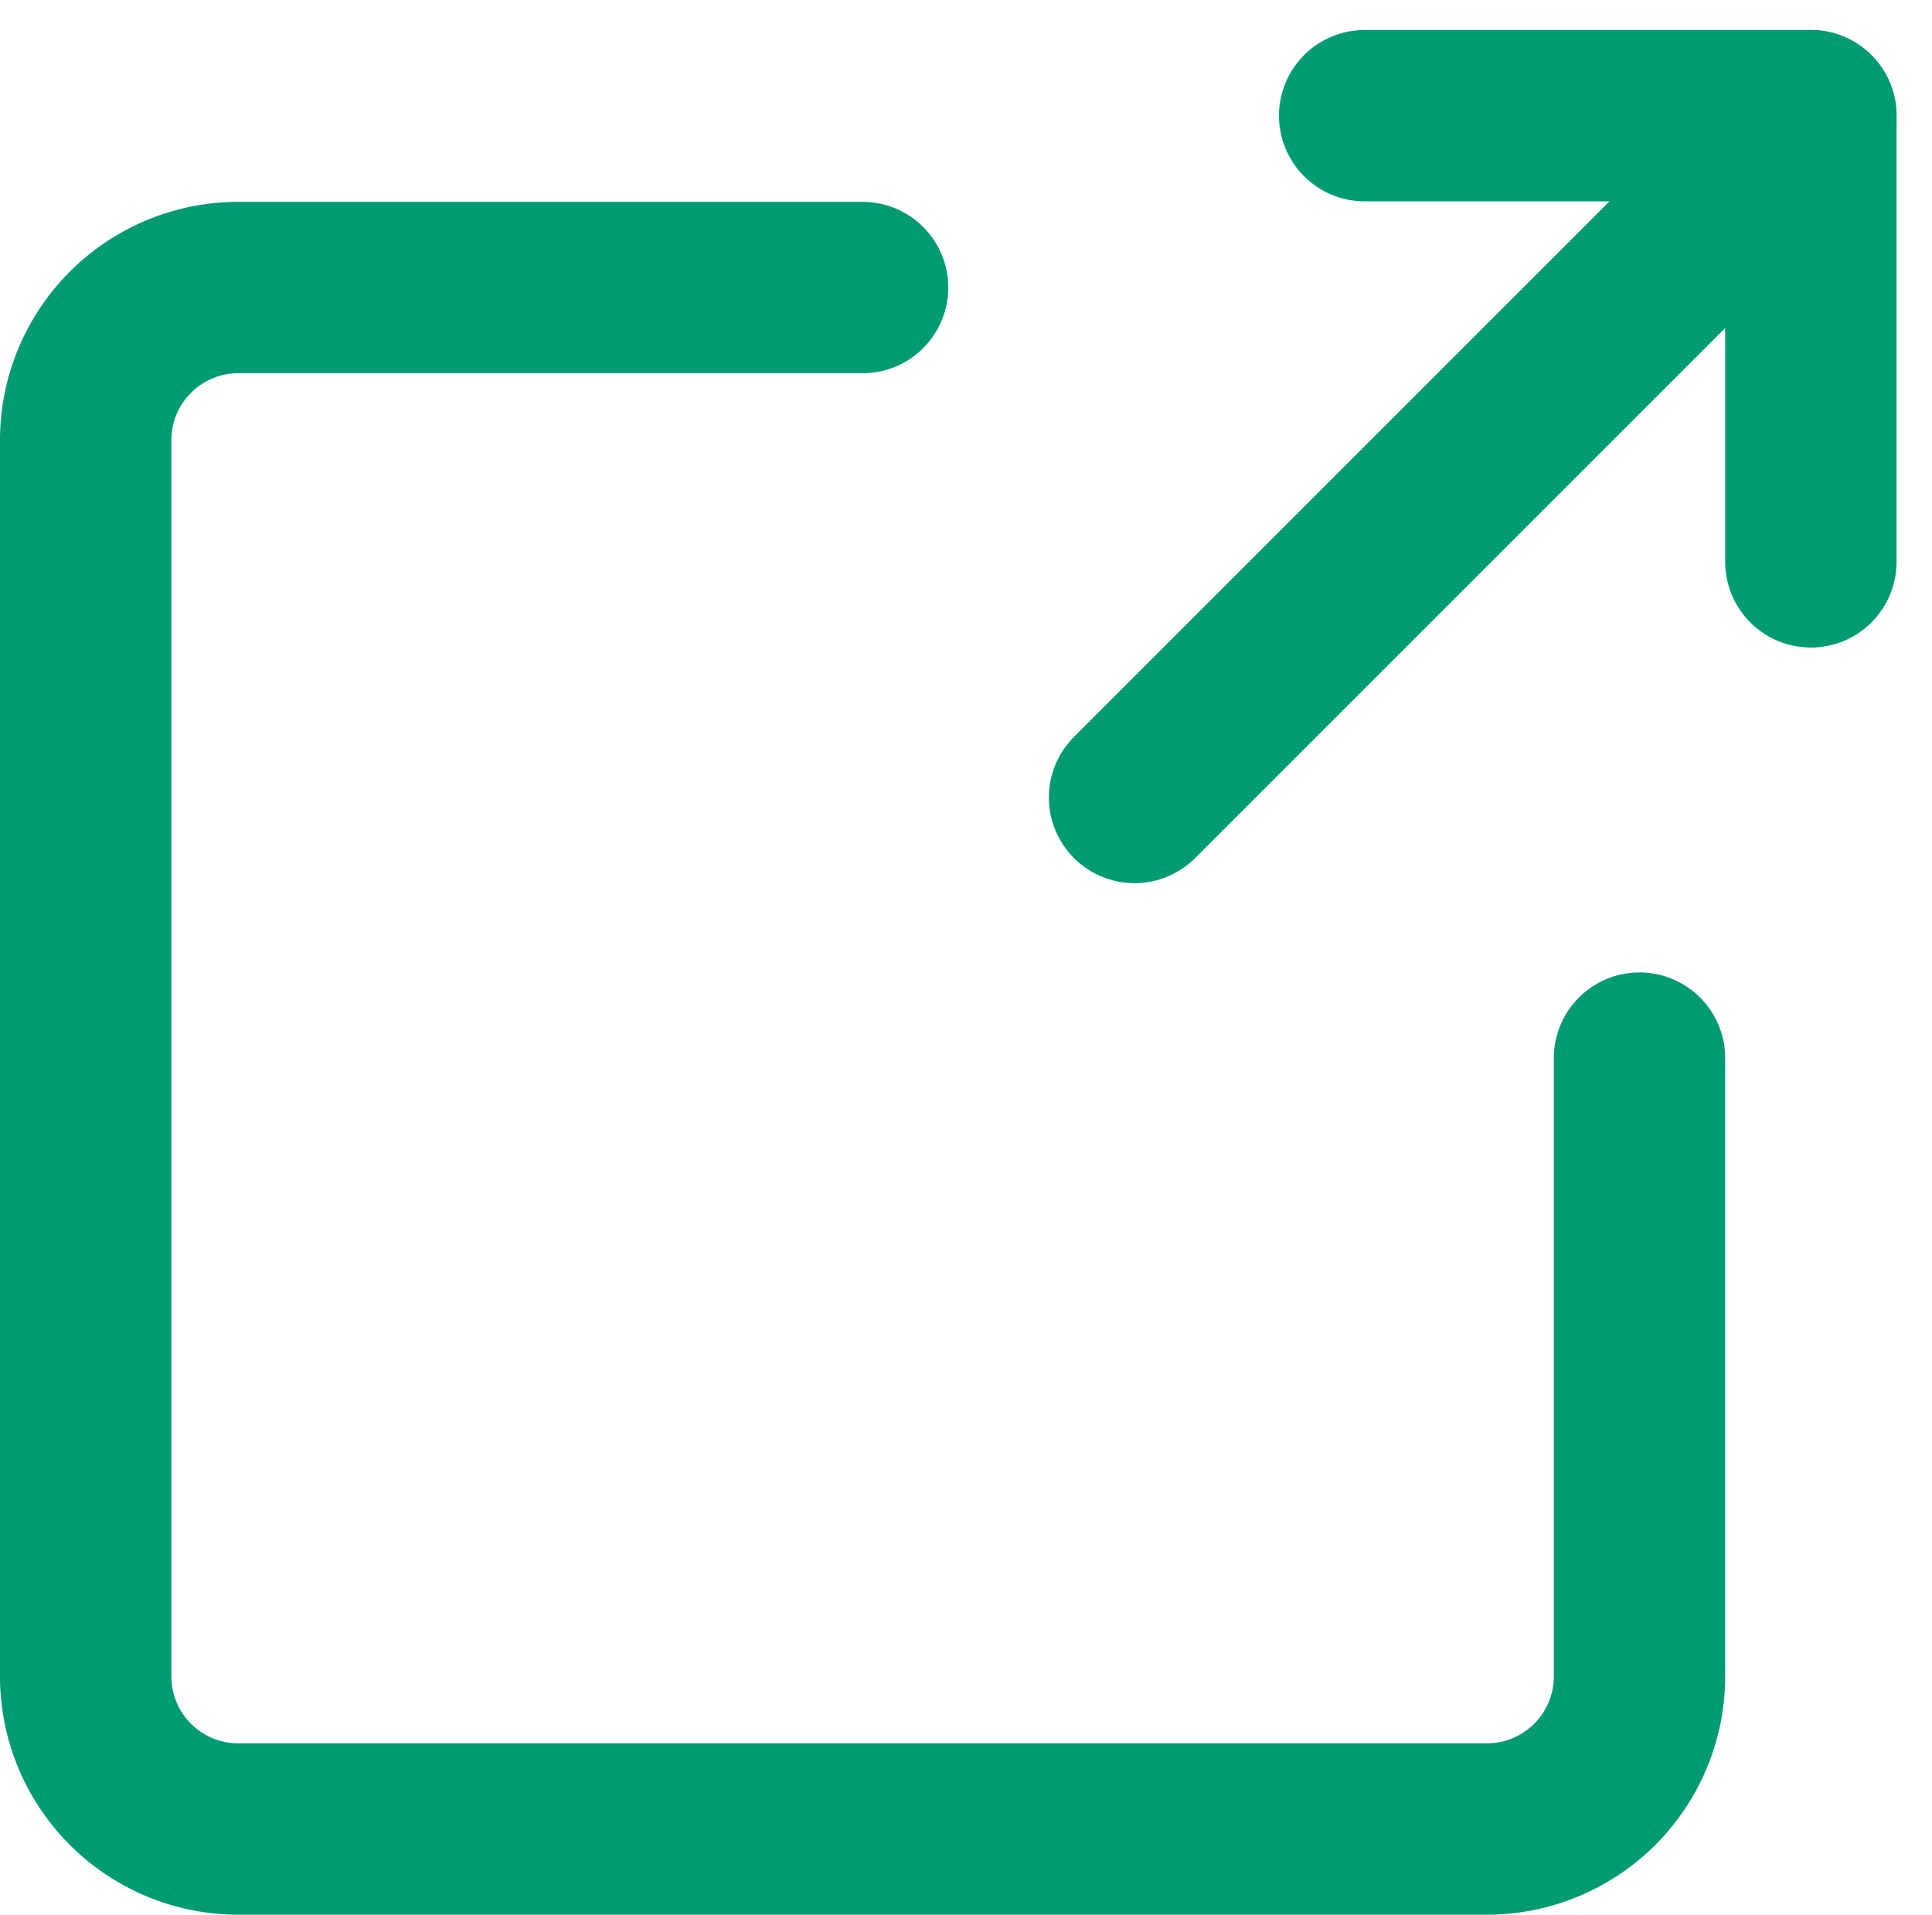 <svg xmlns="http://www.w3.org/2000/svg" width="11.275" height="11.174" viewBox="0 0 11.275 11.174">
  <g id="外部リンクアイコン" transform="translate(-32.906 -34.634)">
    <path id="パス_655" data-name="パス 655" d="M42.474,47.31v3.612a.891.891,0,0,1-.894.887H34.3a.891.891,0,0,1-.894-.887V43.7a.891.891,0,0,1,.894-.887h3.64" transform="translate(0 -6.501)" fill="none" stroke="#009b73" stroke-linecap="round" stroke-linejoin="round" stroke-width="1"/>
    <line id="線_11" data-name="線 11" y1="3.947" x2="3.947" transform="translate(39.527 35.341)" fill="none" stroke="#009b73" stroke-linecap="round" stroke-linejoin="round" stroke-width="1"/>
    <line id="線_12" data-name="線 12" x2="2.604" transform="translate(40.87 35.309)" fill="none" stroke="#009b73" stroke-linecap="round" stroke-linejoin="round" stroke-width="1"/>
    <line id="線_13" data-name="線 13" y1="2.604" transform="translate(43.474 35.309)" fill="none" stroke="#009b73" stroke-linecap="round" stroke-linejoin="round" stroke-width="1"/>
  </g>
</svg>
